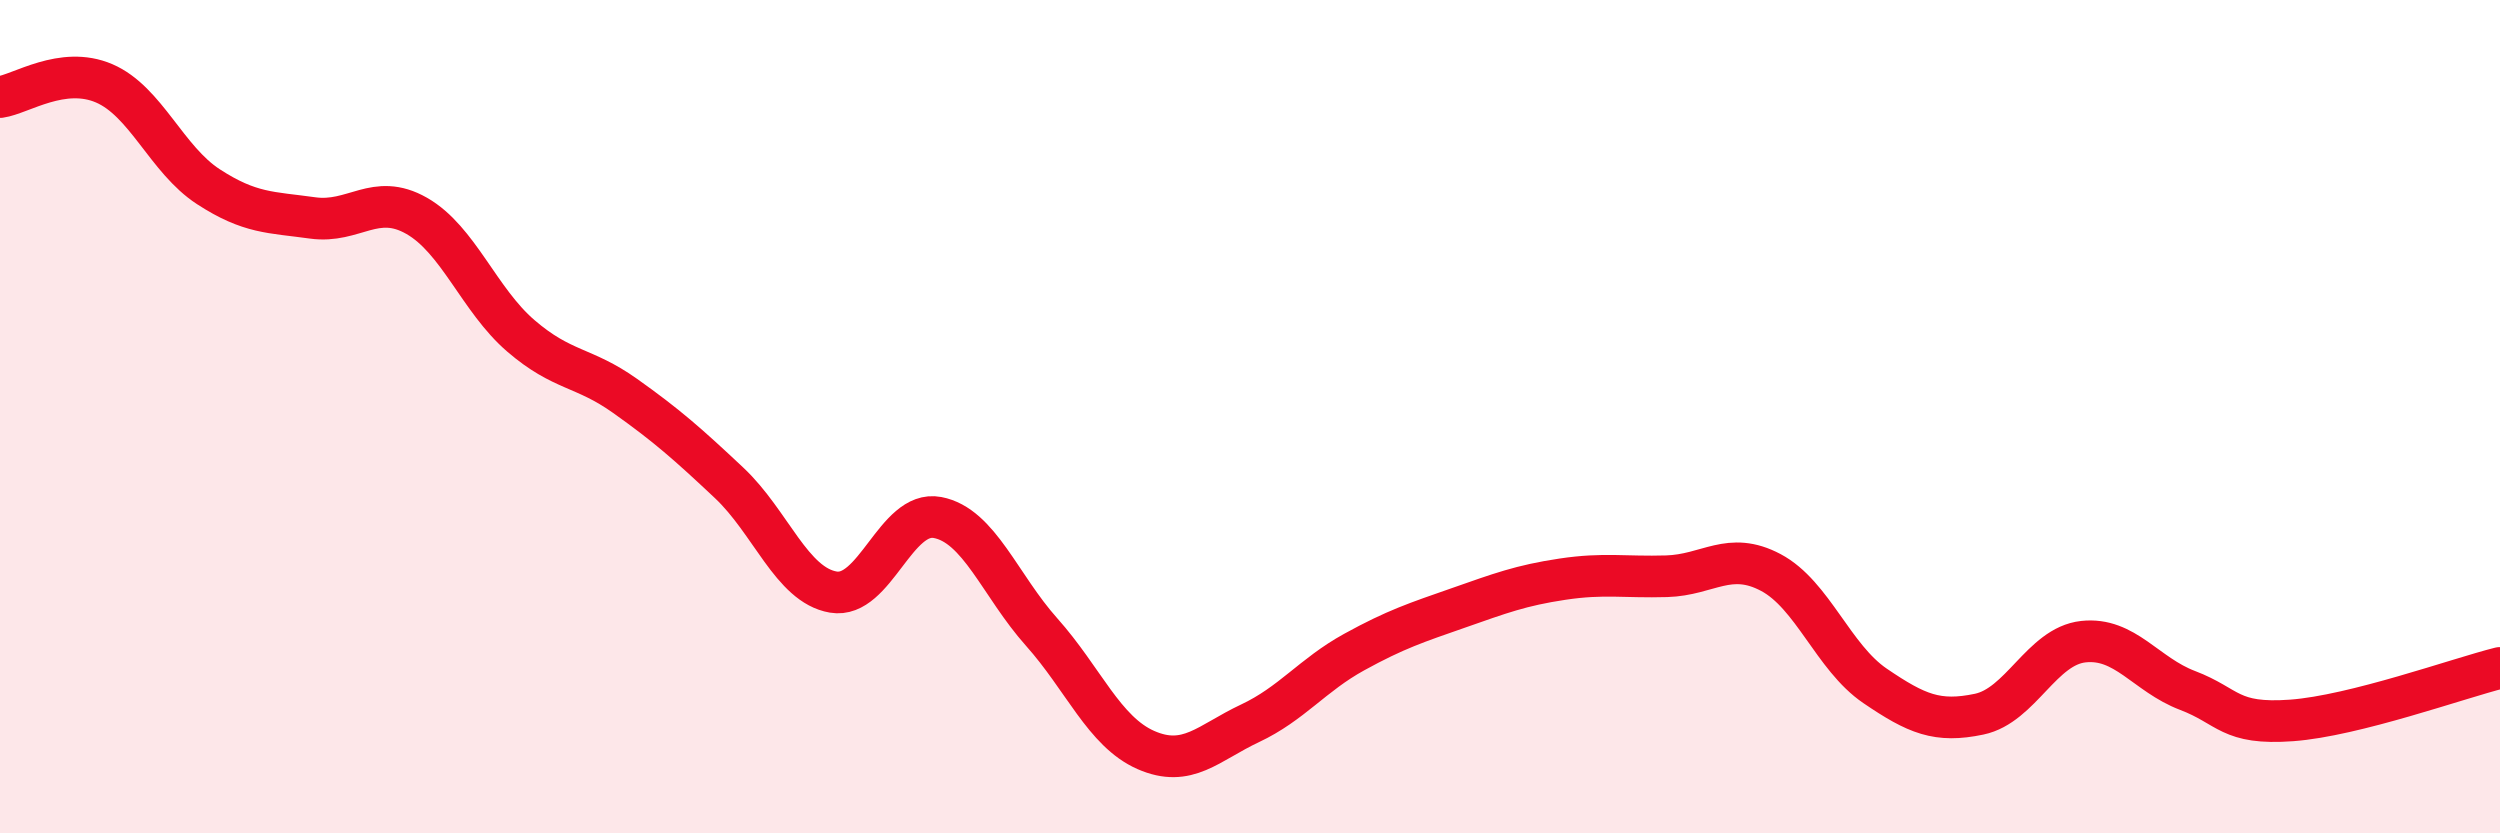 
    <svg width="60" height="20" viewBox="0 0 60 20" xmlns="http://www.w3.org/2000/svg">
      <path
        d="M 0,2.33 C 0.5,2.26 1.5,1.57 2.5,2 C 3.5,2.43 4,3.83 5,4.48 C 6,5.13 6.5,5.09 7.5,5.23 C 8.5,5.37 9,4.61 10,5.18 C 11,5.75 11.5,7.2 12.5,8.06 C 13.5,8.92 14,8.79 15,9.5 C 16,10.21 16.5,10.65 17.5,11.59 C 18.5,12.53 19,14.04 20,14.21 C 21,14.38 21.5,12.23 22.5,12.42 C 23.5,12.61 24,14.05 25,15.17 C 26,16.29 26.5,17.56 27.5,18 C 28.5,18.44 29,17.83 30,17.36 C 31,16.89 31.5,16.2 32.5,15.65 C 33.5,15.1 34,14.94 35,14.59 C 36,14.24 36.5,14.05 37.5,13.9 C 38.5,13.75 39,13.86 40,13.83 C 41,13.8 41.5,13.21 42.5,13.74 C 43.5,14.27 44,15.78 45,16.46 C 46,17.14 46.5,17.35 47.5,17.14 C 48.5,16.93 49,15.51 50,15.4 C 51,15.29 51.5,16.19 52.5,16.57 C 53.5,16.95 53.5,17.4 55,17.29 C 56.5,17.18 59,16.28 60,16.03L60 20L0 20Z"
        fill="#EB0A25"
        opacity="0.1"
        stroke-linecap="round"
        stroke-linejoin="round"
      />
      <path
        d="M 0,2.33 C 0.5,2.26 1.5,1.57 2.5,2 C 3.5,2.43 4,3.83 5,4.48 C 6,5.13 6.5,5.09 7.5,5.23 C 8.5,5.37 9,4.61 10,5.18 C 11,5.75 11.5,7.2 12.5,8.06 C 13.5,8.92 14,8.79 15,9.5 C 16,10.21 16.5,10.65 17.5,11.59 C 18.5,12.53 19,14.04 20,14.21 C 21,14.38 21.5,12.23 22.5,12.42 C 23.5,12.61 24,14.05 25,15.17 C 26,16.29 26.5,17.56 27.5,18 C 28.5,18.44 29,17.83 30,17.36 C 31,16.89 31.5,16.2 32.5,15.65 C 33.5,15.1 34,14.94 35,14.59 C 36,14.24 36.5,14.05 37.5,13.9 C 38.5,13.75 39,13.86 40,13.83 C 41,13.8 41.5,13.21 42.5,13.74 C 43.5,14.27 44,15.78 45,16.46 C 46,17.14 46.5,17.35 47.5,17.14 C 48.5,16.93 49,15.51 50,15.4 C 51,15.29 51.5,16.19 52.5,16.57 C 53.5,16.95 53.5,17.4 55,17.29 C 56.5,17.18 59,16.28 60,16.03"
        stroke="#EB0A25"
        stroke-width="1"
        fill="none"
        stroke-linecap="round"
        stroke-linejoin="round"
      />
    </svg>
  